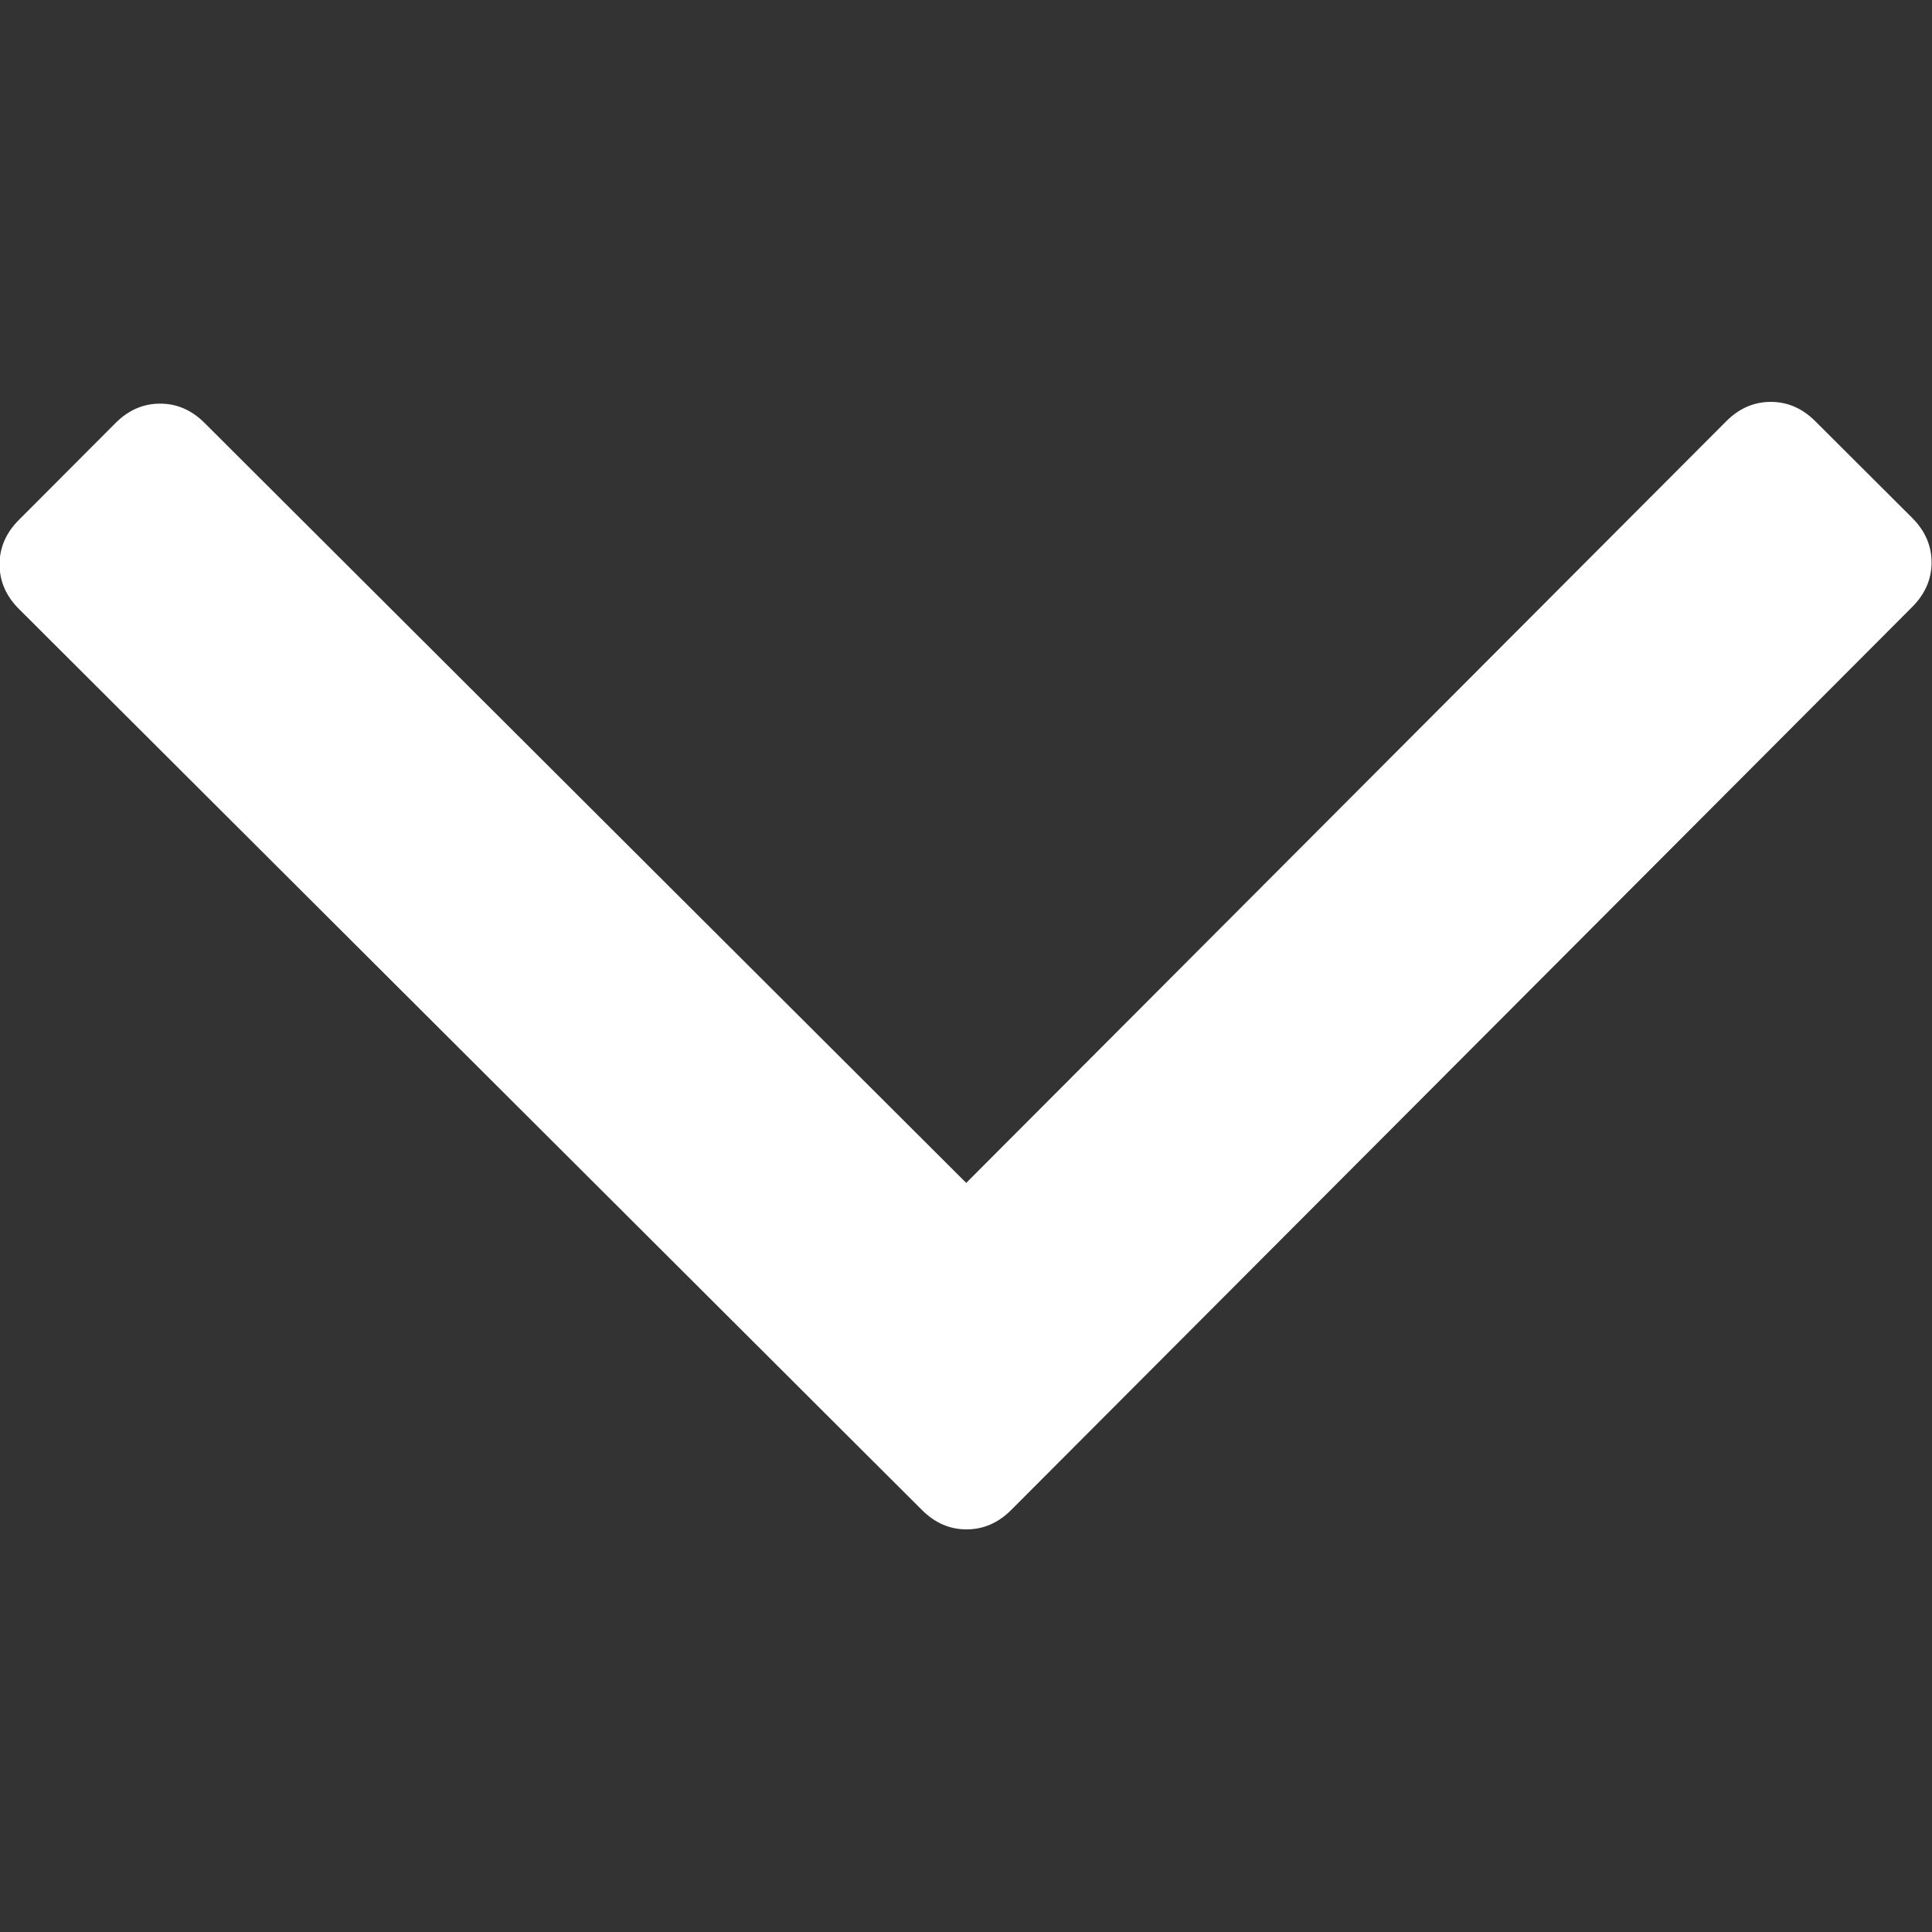 <?xml version="1.0" encoding="utf-8"?>
<!-- Generator: Adobe Illustrator 16.0.0, SVG Export Plug-In . SVG Version: 6.00 Build 0)  -->
<!DOCTYPE svg PUBLIC "-//W3C//DTD SVG 1.1//EN" "http://www.w3.org/Graphics/SVG/1.1/DTD/svg11.dtd">
<svg version="1.1" id="Capa_1" xmlns="http://www.w3.org/2000/svg" xmlns:xlink="http://www.w3.org/1999/xlink" x="0px" y="0px"
	 width="284.936px" height="284.936px" viewBox="0 0 284.936 284.936" enable-background="new 0 0 284.936 284.936"
	 xml:space="preserve">
<rect x="0" y="0" width="284.936" height="284.936" fill="#333333" stroke="none"/>
<g>
	<path fill="#FFFFFF" d="M149.124,222.704L282.023,89.51c1.899-1.906,2.852-4.098,2.849-6.571c-0.002-2.474-0.96-4.664-2.862-6.564
		l-14.292-14.257c-1.904-1.904-4.092-2.85-6.569-2.847c-2.479,0.003-4.663,0.954-6.563,2.862L142.5,174.458L30.172,62.377
		c-1.906-1.904-4.095-2.85-6.567-2.848c-2.478,0.003-4.666,0.955-6.567,2.861L2.782,76.681c-1.901,1.905-2.849,4.095-2.846,6.568
		c0.002,2.475,0.957,4.663,2.86,6.565l133.188,132.897c1.905,1.901,4.096,2.85,6.571,2.847
		C145.03,225.555,147.219,224.609,149.124,222.704z"/>
</g>
</svg>
